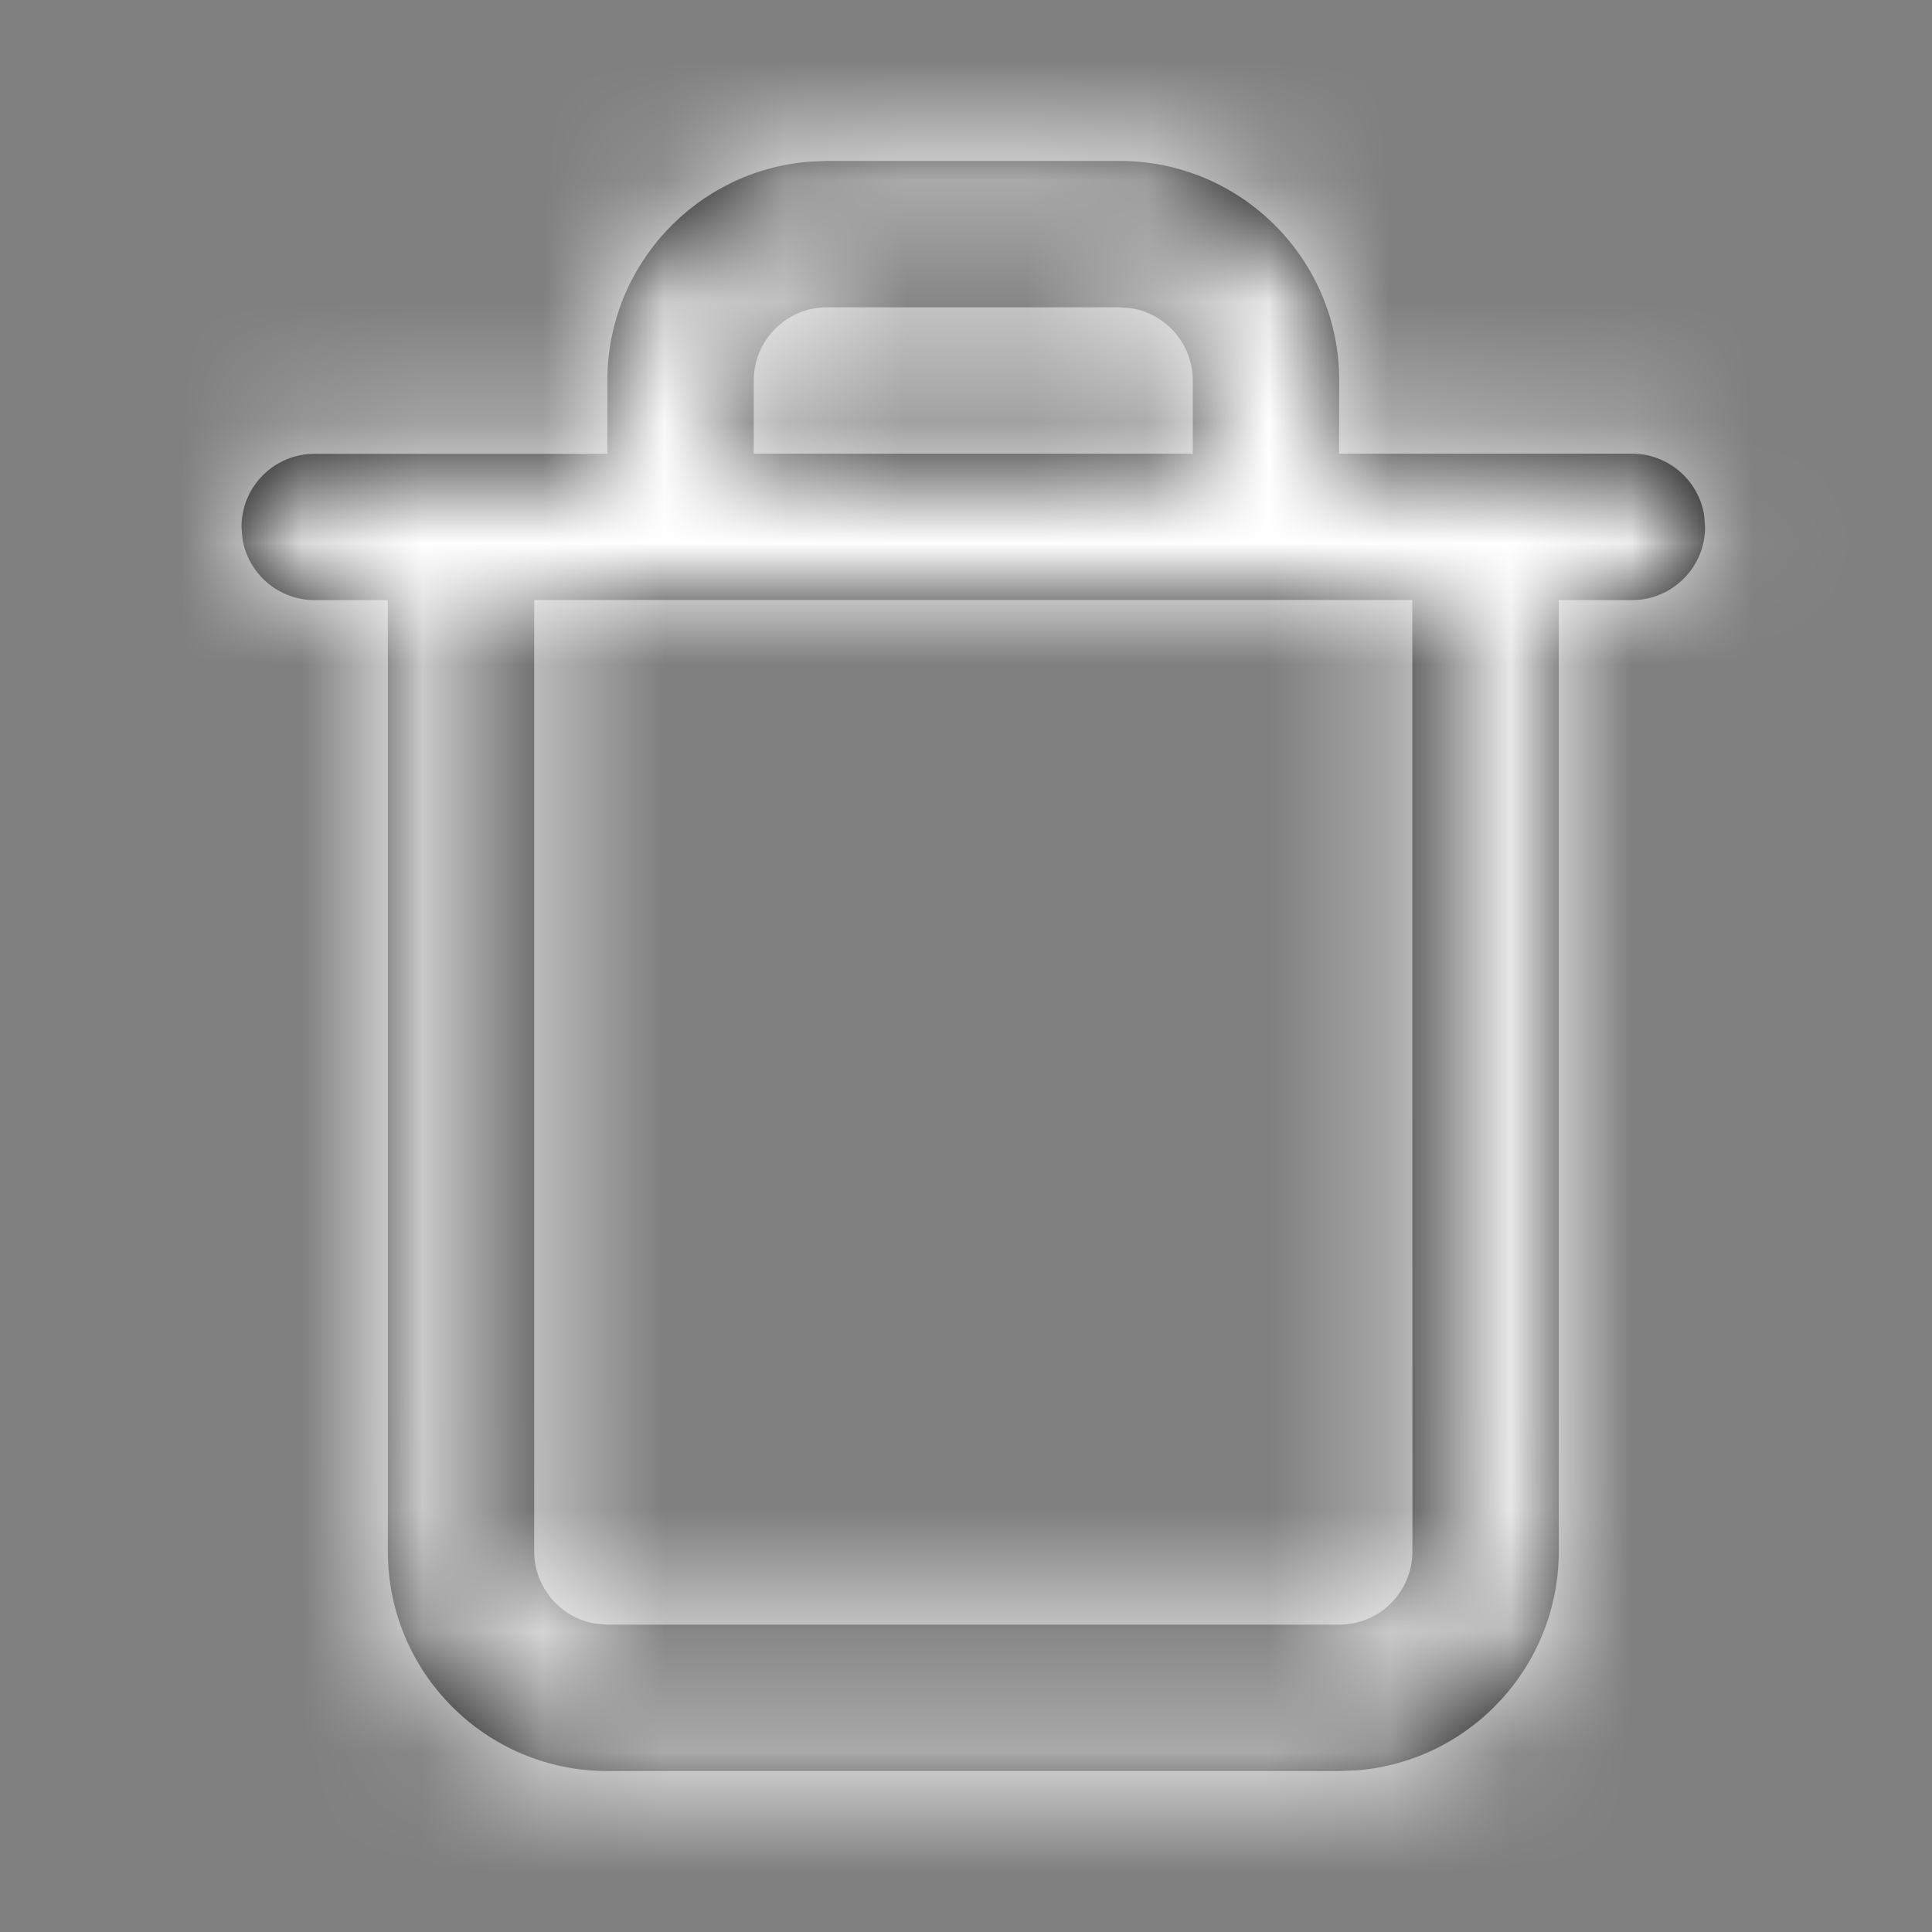<svg xmlns="http://www.w3.org/2000/svg" xmlns:xlink="http://www.w3.org/1999/xlink" width="16" height="16" viewBox="0 0 16 16">
    <rect x="0" y="0" width="16" height="16" fill="#808080" stroke="none"/>
    <defs>
        <path id="hzwvv8l92a" d="M9.273 1.333c1.004 0 1.818.814 1.818 1.819l-.001.605h2.425c.301 0 .551.22.598.508l.008.099c0 .334-.271.606-.606.606h-.606v7.878c0 .954-.735 1.737-1.669 1.813l-.15.006H5.03c-1.004 0-1.818-.814-1.818-1.819V4.97h-.606c-.301 0-.551-.22-.598-.507L2 4.364c0-.335.271-.606.606-.606H5.03v-.606c0-.954.735-1.737 1.67-1.813l.148-.006zm2.423 3.636H4.424v7.88c0 .3.22.55.508.598l.098.008h6.06c.336 0 .607-.272.607-.607l-.001-7.879zM9.273 2.545H6.848c-.334 0-.606.272-.606.607v.605h3.636v-.605c0-.302-.219-.552-.507-.599l-.098-.008z"/>
    </defs>
    <g fill="none" fill-rule="evenodd">
        <g>
            <g>
                <g>
                    <g>
                        <g transform="translate(-2802 -1316) translate(2639 1295) translate(16 8) translate(147 10) translate(0 3)">
                            <mask id="jxk4gbs28b" fill="#fff">
                                <use xlink:href="#hzwvv8l92a"/>
                            </mask>
                            <use fill="#000" fill-rule="nonzero" xlink:href="#hzwvv8l92a"/>
                            <g fill="#FFF" mask="url(#jxk4gbs28b)">
                                <path d="M0 0H16V16H0z"/>
                            </g>
                        </g>
                    </g>
                </g>
            </g>
        </g>
    </g>
</svg>
